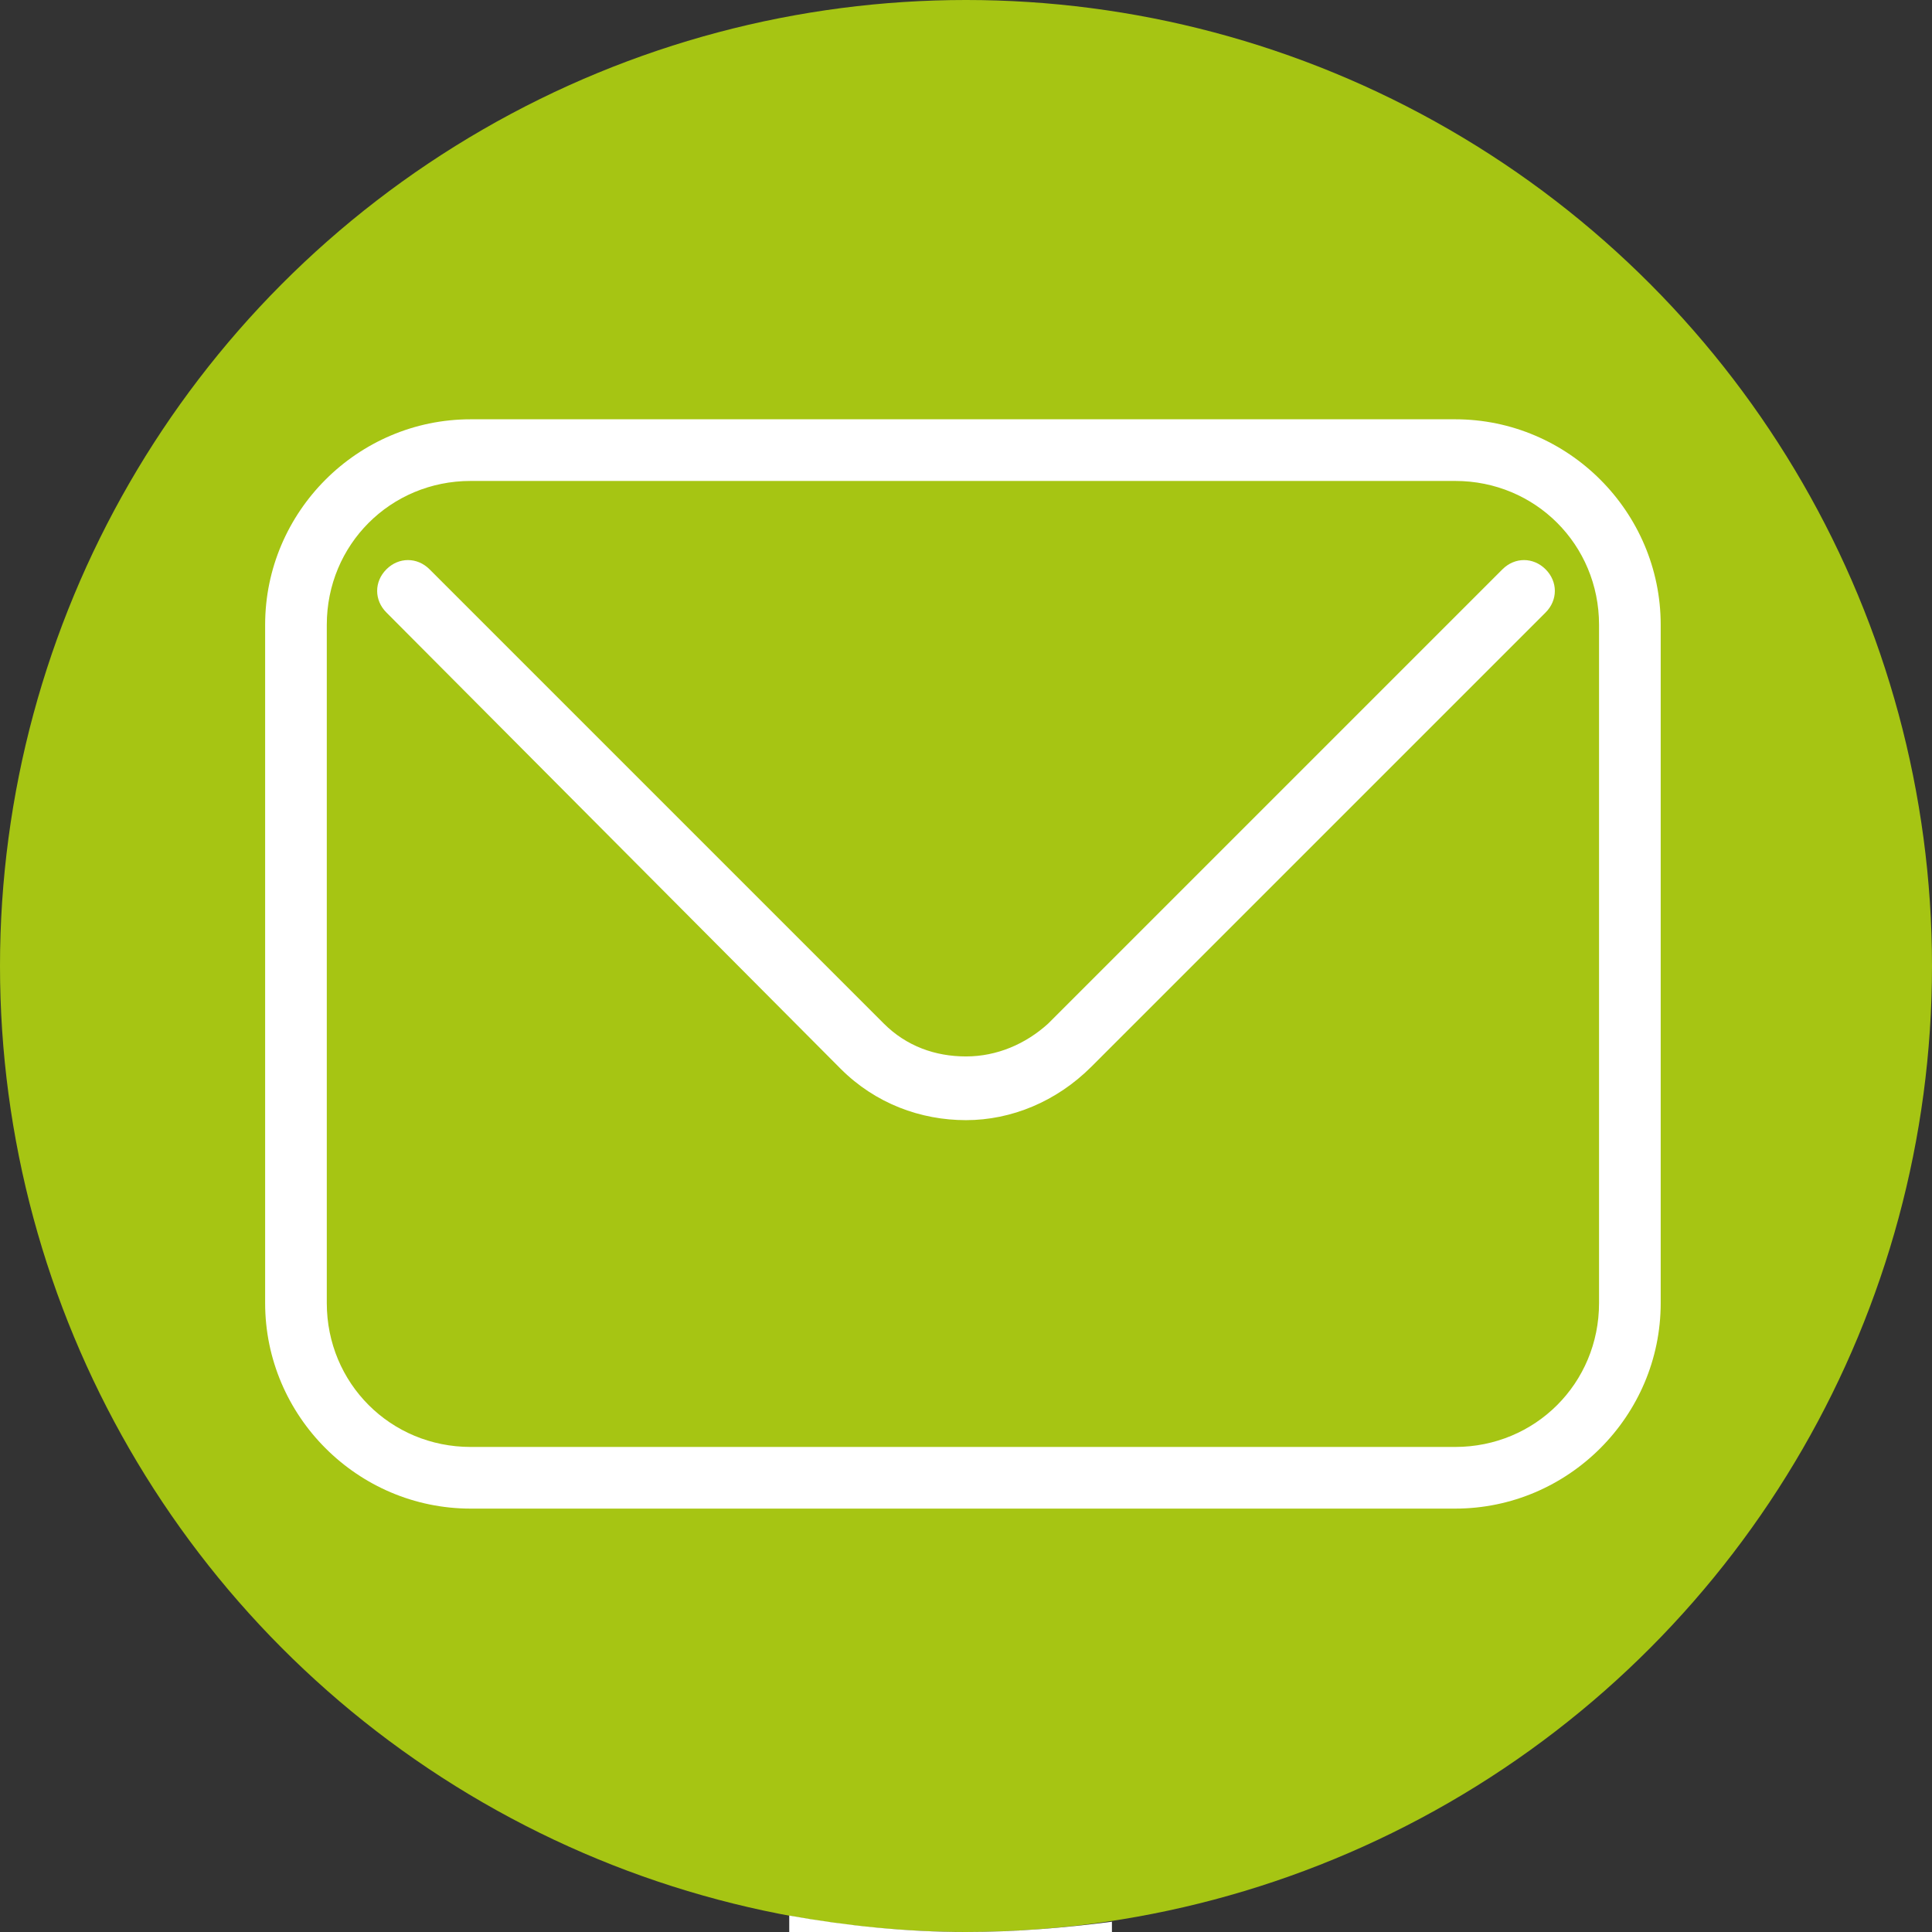 <?xml version="1.0" encoding="utf-8"?>
<!-- Generator: Adobe Illustrator 24.2.1, SVG Export Plug-In . SVG Version: 6.00 Build 0)  -->
<svg version="1.1" id="Layer_1" xmlns="http://www.w3.org/2000/svg" xmlns:xlink="http://www.w3.org/1999/xlink" x="0px" y="0px"
	 viewBox="0 0 94 94" style="enable-background:new 0 0 94 94;" xml:space="preserve">
<rect x="0" y="0" width="94" height="94" fill="#333333" stroke="none"/>
<style type="text/css">
	.st0{fill:#A6C513;}
	.st1{fill:#FFFFFF;}
</style>
<g id="Layer_1_1_">
	<circle class="st0" cx="47" cy="47" r="47"/>
</g>
<g id="Email_icon">
	<path class="st1" d="M70.8,73.4H22.9c-5.5,0-10-4.5-10-10v-33c0-5.5,4.5-10,10-10h47.9c5.5,0,10,4.5,10,10v33
		C80.8,68.9,76.3,73.4,70.8,73.4z M22.9,23.4c-3.9,0-7,3.1-7,7v33c0,3.9,3.1,7,7,7h47.9c3.9,0,7-3.1,7-7v-33c0-3.9-3.1-7-7-7
		C70.8,23.4,22.9,23.4,22.9,23.4z"/>
	<path class="st1" d="M47,54.5c-2.2,0-4.4-0.8-6.1-2.5L18.8,29.8c-0.6-0.6-0.6-1.5,0-2.1s1.5-0.6,2.1,0L43,49.8
		c1.1,1.1,2.5,1.6,4,1.6s2.9-0.6,4-1.6l22.1-22.1c0.6-0.6,1.5-0.6,2.1,0s0.6,1.5,0,2.1L53.1,51.9C51.4,53.6,49.2,54.5,47,54.5z"/>
</g>
<g id="Facebook">
	<g>
		<path class="st1" d="M54.1,94v-0.5C51.8,93.8,49.4,94,47,94H54.1z"/>
		<path class="st1" d="M38.4,94H47c-2.9,0-5.8-0.3-8.6-0.8V94z"/>
	</g>
</g>
</svg>
